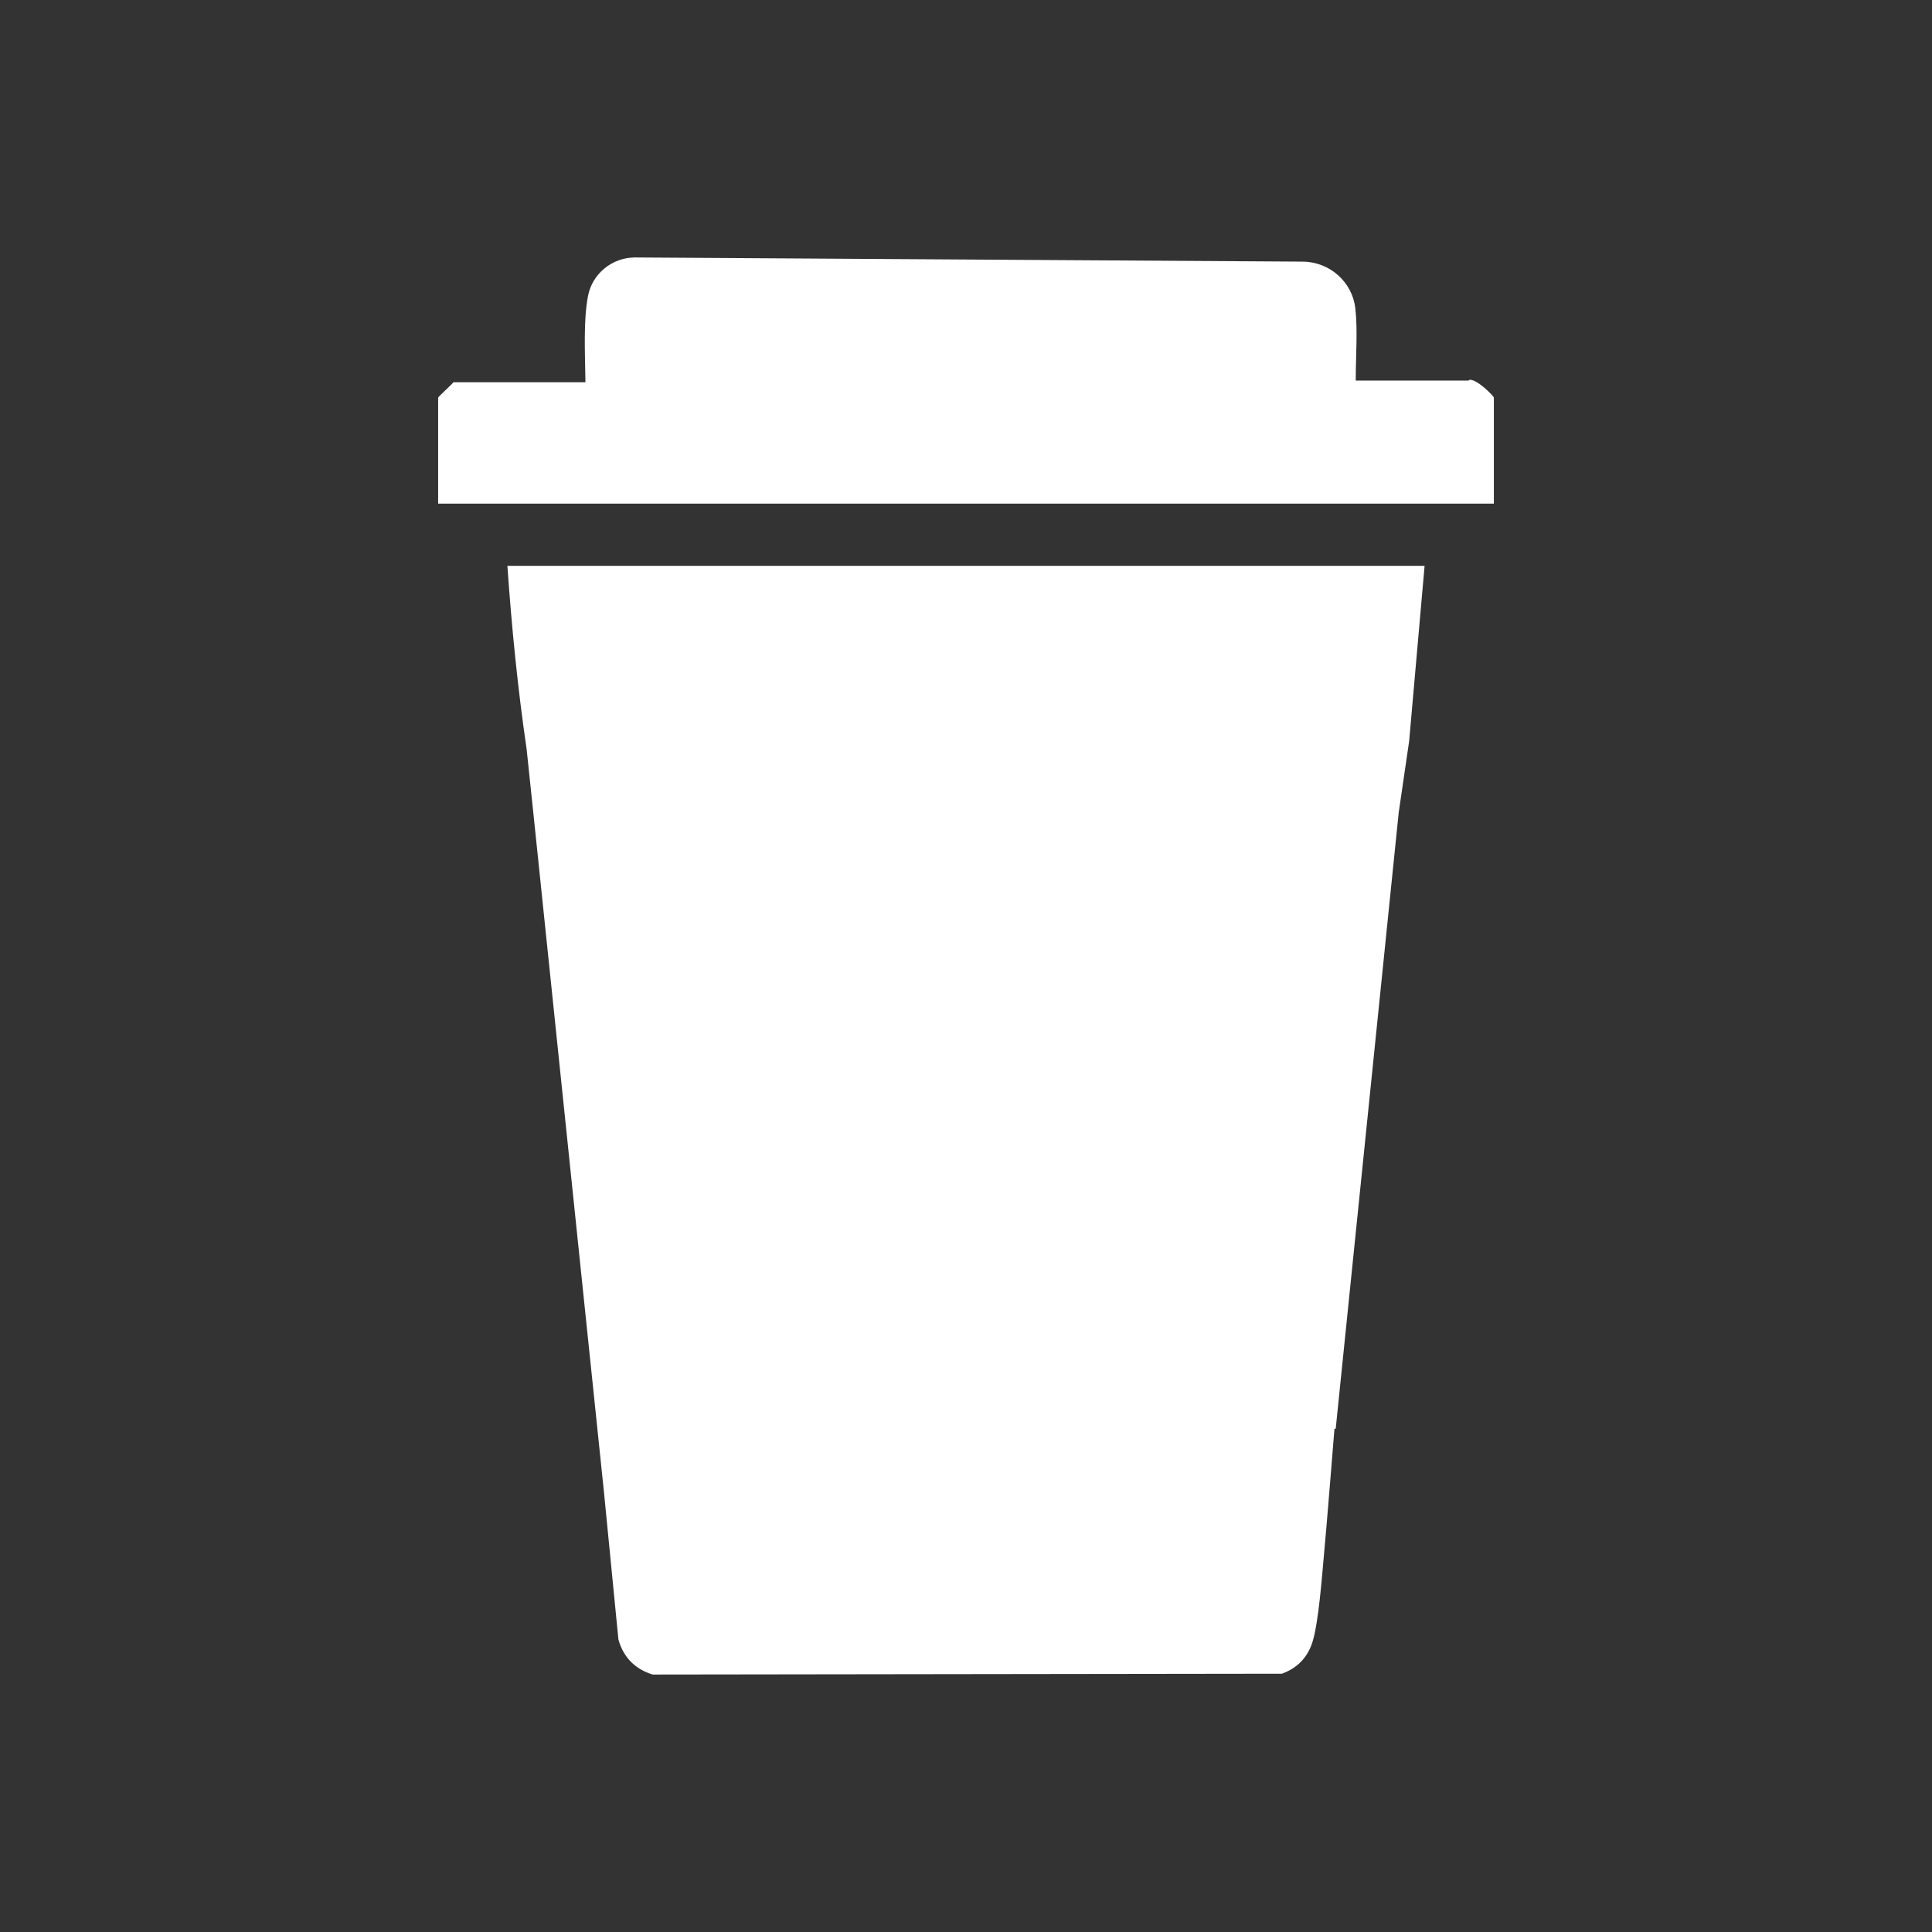 <svg viewBox="0 0 463 463" version="1.1" xmlns="http://www.w3.org/2000/svg" id="Capa_1">
  
  <rect x="0" y="0" width="463" height="463" fill="#333333" stroke="none"/>
  
  <defs>
    <style>
      .st0 {
        fill: #fff;
      }
    </style>
  </defs>
  <g>
    <path d="M126.2,179.5h0l1.6,15.2,11.3,108.7,5.6,53.8,3.5,35.7c1.2,4.3,4,7.1,8.2,8.4l150.8-.2c3.6-1.3,6.1-3.8,7.3-7.5,1.5-4.7,2.3-15.7,2.8-21.2.5-5,2.5-30,2.5-30h.3s15.1-147.7,15.1-147.7l2.5-17.1,3.7-42H121.6c1,14.6,2.5,29.6,4.6,43.9Z" class="st0"></path>
    <path d="M352,91.2h-27.1c0-6.1.5-12-.1-17.3-.7-6.3-6.1-11.1-12.5-11.2l-160.1-1c-5.5,0-10.3,3.9-11.3,9.3-1.1,5.9-.7,13.3-.6,20.6h-31.6c-.6.7-3.7,3.5-3.7,3.7v25.4h253v-25.4c0-.4-4.5-4.9-6-4.2Z" class="st0"></path>
  </g>
  <g id="uQFSEe">
    <g>
      <path d="M624.7,1122.8c.9-9.9,7.8-25.9,12.6-34.7,1.6-2.9,3.2-7.9,7.3-6.1,5.8,2.7,13.7,10.8,19.3,12.7,7.3,2.5,13.6-5.6,9.2-11.8-4.1-5.9-13.1-11.8-17.7-17.7-1.3-1.7-1.7-2.5-.7-4.5.8-1.6,8.2-11.4,9.5-12.4s2.5-1.1,3.9-.3l26,17c7.8,2.1,13.4-6,8.5-12.6-5.2-7-15.2-13.5-20.3-20.4s-.3-3.9,1.5-6c1.8-2.1,6.9-7.2,9-8.7s2.4-1,3.8,0l27,17.8c8,2.3,14-5.9,8.5-12.7-5-6.2-14-12.3-18.5-18.5-1.2-1.7-1.5-3.1,0-4.9,1.4-1.6,10-7.7,12.1-9,1.9-1.1,2.2-1.3,4.2-.3,7.3,3.6,15.3,11.7,22.6,15,5.3,2.4,11.5-1.1,11.5-6.9,0-6.2-11.5-13.7-15.1-18.5-2-3.4,1.3-4.6,3.8-6,20.7-11.7,70.1-25.3,49.3,17.7-11.1,23.1-31.7,43.6-48.4,62.8-1.2.7-2.6-.6-4.2-.8-4.2-.5-8.3-.3-11.1,3.2-.7.9-1.7,3.3-1.9,3.4-.4.2-8,1.4-8.4,1.2s-1.5-1.4-2.3-1.9c-5.1-3.1-14.2,0-16.1,5.5-.3.9-.6,3.6-1,4s-3.6,1.8-4.6,2.4-5.9,4.5-6.3,4.6-1.5-.6-2.2-.7c-5.8-.5-7.9,1.9-11.3,6-10.1,12.1-15.7,28.8-7.1,43.4-10.3,6.9-22,16.1-34.3,18.9-9,2-17-.9-18.3-11-.3-2.2-.2-7.2,0-9.4Z" class="st0"></path>
      <path d="M744.4,1058.9c1.7-.4,6.2-.4,6.8,1.7v34.5c1.3,11.7,17.2,11.9,18.2-.7.8-9.8-.8-20.5.2-30.3,1.1-3,8-.9,8.7,1.1.8,7.7-.6,16.3.2,23.9,1.2,11.7,16.8,11.7,18,0,.3-3.1-1.7-13.2,4.2-11.3.9.3,5.3,4.8,6.2,5.9,10,11.3,16.8,30.3,3.4,41.8-15.4,13.2-57.5,12.4-77.3,11.7-24-.9-66.3-6.2-51.4-41.2,1.3-3.1,8.2-14.2,11.2-15.1,5.3-1.7,3.9,5.1,4.2,7.9,1.1,12.1,16.8,12.1,18,.3.8-7.3-.6-15.4.2-22.8,2-2.4,7.4-4.5,8.9-.5.6,9.3-.7,19.4,0,28.6,1,12.6,16.8,12.4,18.1.7,1.1-10.5-1.2-23.1,0-33.5.2-1.3.8-2.4,2.2-2.7Z" class="st0"></path>
      <path d="M757.3,1065.2l6,.8v29.2c0,2.3-2.2,3.3-4.3,2.7s-1.8-1.5-1.8-1.6v-31.1Z" class="st0"></path>
      <path d="M736.2,1065.6v30.7c0,.1-1.3,1.4-1.5,1.5-1.8.8-3.9,0-4.5-1.9v-28.6c-.1-.5,0-.5.5-.7,1.4-.6,4-.6,5.6-1Z" class="st0"></path>
      <path d="M702.7,1014.7c-.2-.2,0-.5.2-.8.8-.7,6.6-5.7,7.1-5.6l18,17.9c1.2,2.2-.1,4.3-2.6,3.4l-22.6-14.9Z" class="st0"></path>
      <path d="M673.3,1044.8c-.2-.6.2-.6.4-.9.6-.9,5.2-6.3,5.8-6.2,1.3.2,16.1,16.8,18.7,18.6,1.3,2.3-.6,4.1-2.9,2.9l-22-14.4Z" class="st0"></path>
      <path d="M649.6,1078.7c-.5-.8,3.4-7.2,4.2-7.1s12.1,12.6,14.2,14.1c1.8,2.3.1,4.5-2.6,3.4l-15.8-10.4Z" class="st0"></path>
      <path d="M738.1,987.9c2-.5,5-3.3,6.7-3.7s.6,0,.8.1l12.1,12.1c1.8,1.9-.3,4.3-2.5,3.3-5.6-4-11.8-7.4-17.1-11.8Z" class="st0"></path>
      <path d="M784.5,1073.5c.2-.2,5.5,2.7,5.8,3s.2.2.3.6c.2,1.7.2,11.9-.1,13.1-.5,1.7-2.9,2.2-4.4,1.6s-1.5-1.4-1.5-1.5v-16.8Z" class="st0"></path>
      <path d="M709.1,1075v15.3c0,.1-1.3,1.4-1.5,1.5-1.4.6-3.7.2-4.3-1.3-.4-.9-.4-9.4-.2-10.8s4.5-3.8,6.1-4.7Z" class="st0"></path>
    </g>
  </g>
</svg>